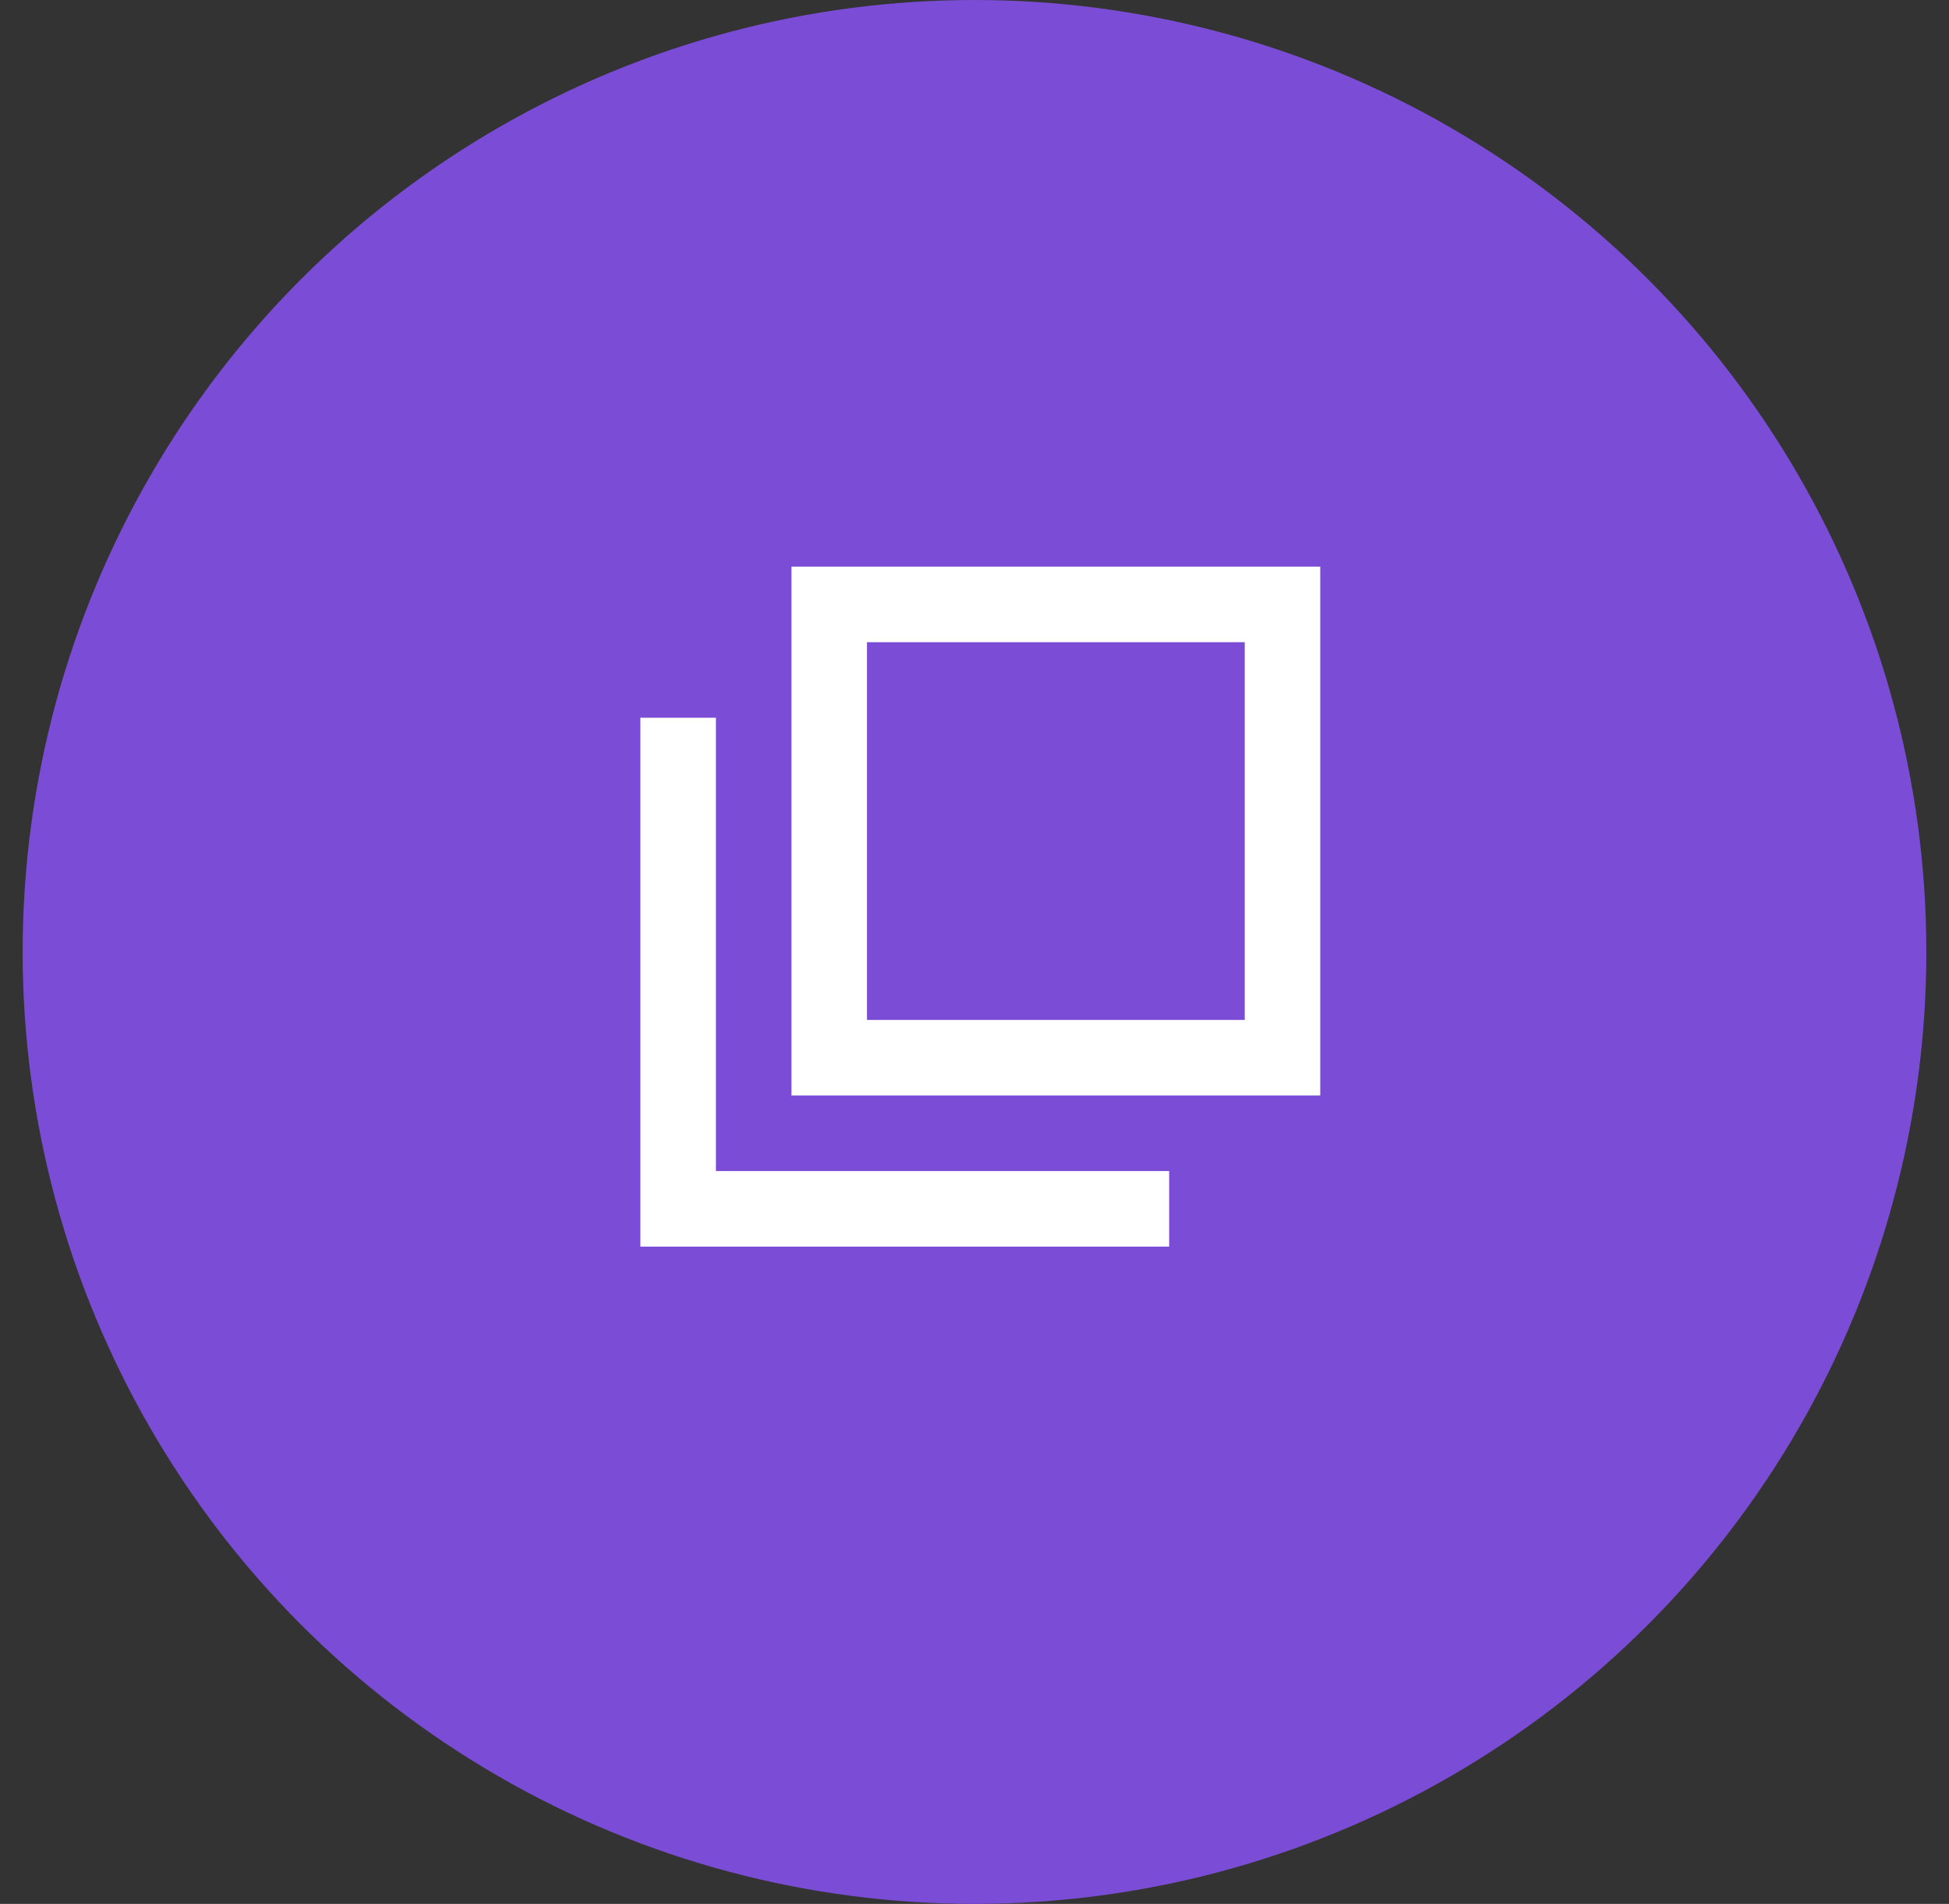 <svg width="43" height="42" fill="none" xmlns="http://www.w3.org/2000/svg"><rect width="100%" height="100%" fill="#333333" stroke="none"/><circle cx="21.5" cy="21" r="21" fill="#7B4DD6"/><path d="M17.462 12.5h11.666v11.667H17.462V12.5zm1.666 1.667V22.5h8.334v-8.333h-8.334z" fill="#fff"/><path d="M14.128 15.833h1.667v10h10V27.5H14.128V15.833z" fill="#fff"/></svg>
